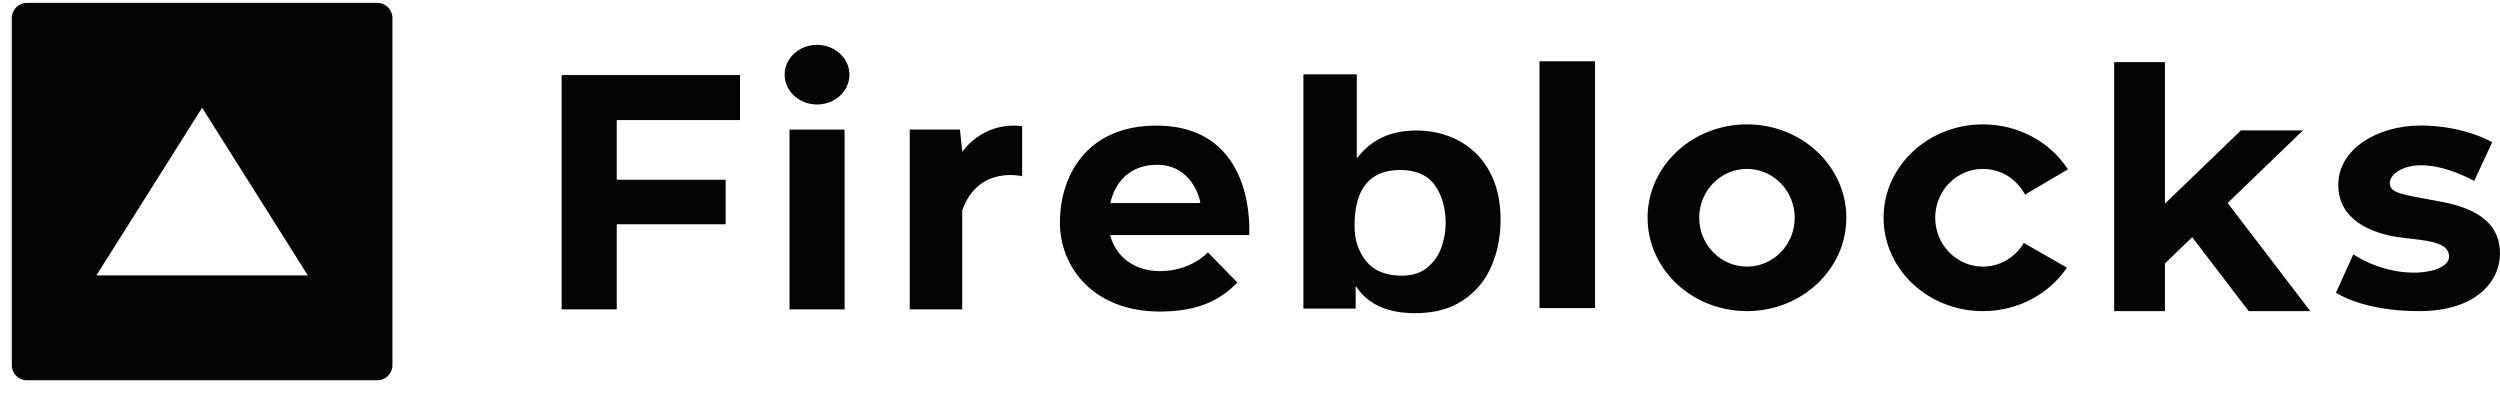 <svg width="159" height="25" viewBox="0 0 159 25" fill="none" xmlns="http://www.w3.org/2000/svg">
<path d="M86.291 4.728V10.026H86.338C87.211 8.875 88.457 8.3 90.076 8.3C90.798 8.3 91.482 8.418 92.126 8.655C92.77 8.891 93.342 9.247 93.842 9.724C94.341 10.2 94.732 10.795 95.014 11.51C95.296 12.224 95.437 13.049 95.437 13.985C95.437 15.039 95.244 16.019 94.857 16.924C94.47 17.829 93.867 18.554 93.05 19.1C92.232 19.645 91.218 19.919 90.005 19.919C88.255 19.919 87.009 19.359 86.266 18.241H86.22V19.629H82.896V4.728H86.291ZM73.538 7.989C79.997 7.989 79.444 14.949 79.444 14.949H70.603C70.961 16.334 72.149 17.244 73.787 17.244C75.759 17.244 76.823 16.049 76.823 16.049L78.7 17.973C77.733 18.936 76.436 19.815 73.758 19.815C69.618 19.815 67.41 17.066 67.41 14.152C67.41 11.237 69.067 7.989 73.538 7.989ZM153.958 7.984C156.737 7.984 158.504 9.047 158.504 9.047L157.362 11.503C153.665 9.578 151.989 10.935 151.989 11.613C151.989 12.291 152.652 12.346 155.228 12.823C157.804 13.3 159 14.38 159 16.121C159 17.863 157.509 19.788 153.866 19.788C150.222 19.788 148.567 18.614 148.567 18.614L149.671 16.176C152.523 17.991 155.761 17.404 155.761 16.323C155.761 15.512 154.685 15.341 153.525 15.205L153.027 15.147C152.805 15.121 152.586 15.093 152.376 15.059C150.904 14.82 148.714 14.032 148.714 11.759C148.714 9.487 151.18 7.984 153.958 7.984ZM137.69 3.952V12.951L142.52 8.295H146.468L141.68 12.91L146.936 19.788H143.018L139.423 15.086L137.69 16.756V19.788H134.46V3.952H137.69ZM126.115 7.911C128.406 7.911 130.411 9.055 131.52 10.77L128.791 12.38C128.279 11.405 127.272 10.742 126.115 10.742C124.438 10.742 123.079 12.133 123.079 13.849C123.079 15.564 124.438 16.956 126.115 16.956C127.219 16.956 128.182 16.352 128.714 15.45L131.457 17.023C130.336 18.684 128.364 19.788 126.115 19.788C122.625 19.788 119.795 17.128 119.795 13.849C119.795 10.569 122.625 7.911 126.115 7.911ZM111.107 7.91C114.597 7.91 117.428 10.57 117.428 13.848C117.428 17.128 114.597 19.787 111.107 19.787C107.615 19.787 104.786 17.128 104.786 13.848C104.786 10.57 107.615 7.91 111.107 7.91ZM53.717 8.241V19.678H50.212V8.241H53.717ZM47.064 4.776V7.636H39.225V11.43H46.152V14.262H39.225V19.678H35.719V4.776H47.064ZM61.198 9.67C61.198 9.67 62.441 7.718 65.007 8.021V11.21C65.007 11.21 62.219 10.495 61.198 13.382V19.677H57.859V8.24H61.052L61.198 9.588V9.67ZM101.445 3.897V19.595H97.912V3.897H101.445ZM89.055 10.813C87.118 10.813 86.149 11.996 86.149 14.363C86.149 15.26 86.398 16.012 86.897 16.62C87.396 17.228 88.148 17.532 89.155 17.532C89.826 17.532 90.37 17.357 90.789 17.006C91.207 16.654 91.503 16.225 91.679 15.716C91.855 15.209 91.942 14.702 91.942 14.195C91.942 13.223 91.712 12.417 91.253 11.775C90.794 11.133 90.06 10.813 89.055 10.813ZM111.107 10.742C109.429 10.742 108.07 12.133 108.07 13.848C108.07 15.565 109.429 16.956 111.107 16.956C112.784 16.956 114.143 15.565 114.143 13.848C114.143 12.133 112.784 10.742 111.107 10.742ZM73.593 10.481C71.885 10.481 70.935 11.538 70.615 12.914H76.34C76.311 12.556 75.746 10.481 73.593 10.481ZM51.964 2.852C53.102 2.852 54.025 3.701 54.025 4.749C54.025 5.796 53.102 6.646 51.964 6.646C50.827 6.646 49.903 5.796 49.903 4.749C49.903 3.701 50.827 2.852 51.964 2.852Z" fill="#030405"/>
<path d="M24.003 0.184C24.531 0.184 24.959 0.613 24.959 1.144V23.224C24.959 23.754 24.531 24.184 24.003 24.184H1.706C1.178 24.184 0.75 23.754 0.75 23.224V1.144C0.75 0.613 1.178 0.184 1.706 0.184H24.003ZM12.855 6.85L6.13 17.517H19.579L12.855 6.85Z" fill="#030405"/>
</svg>
